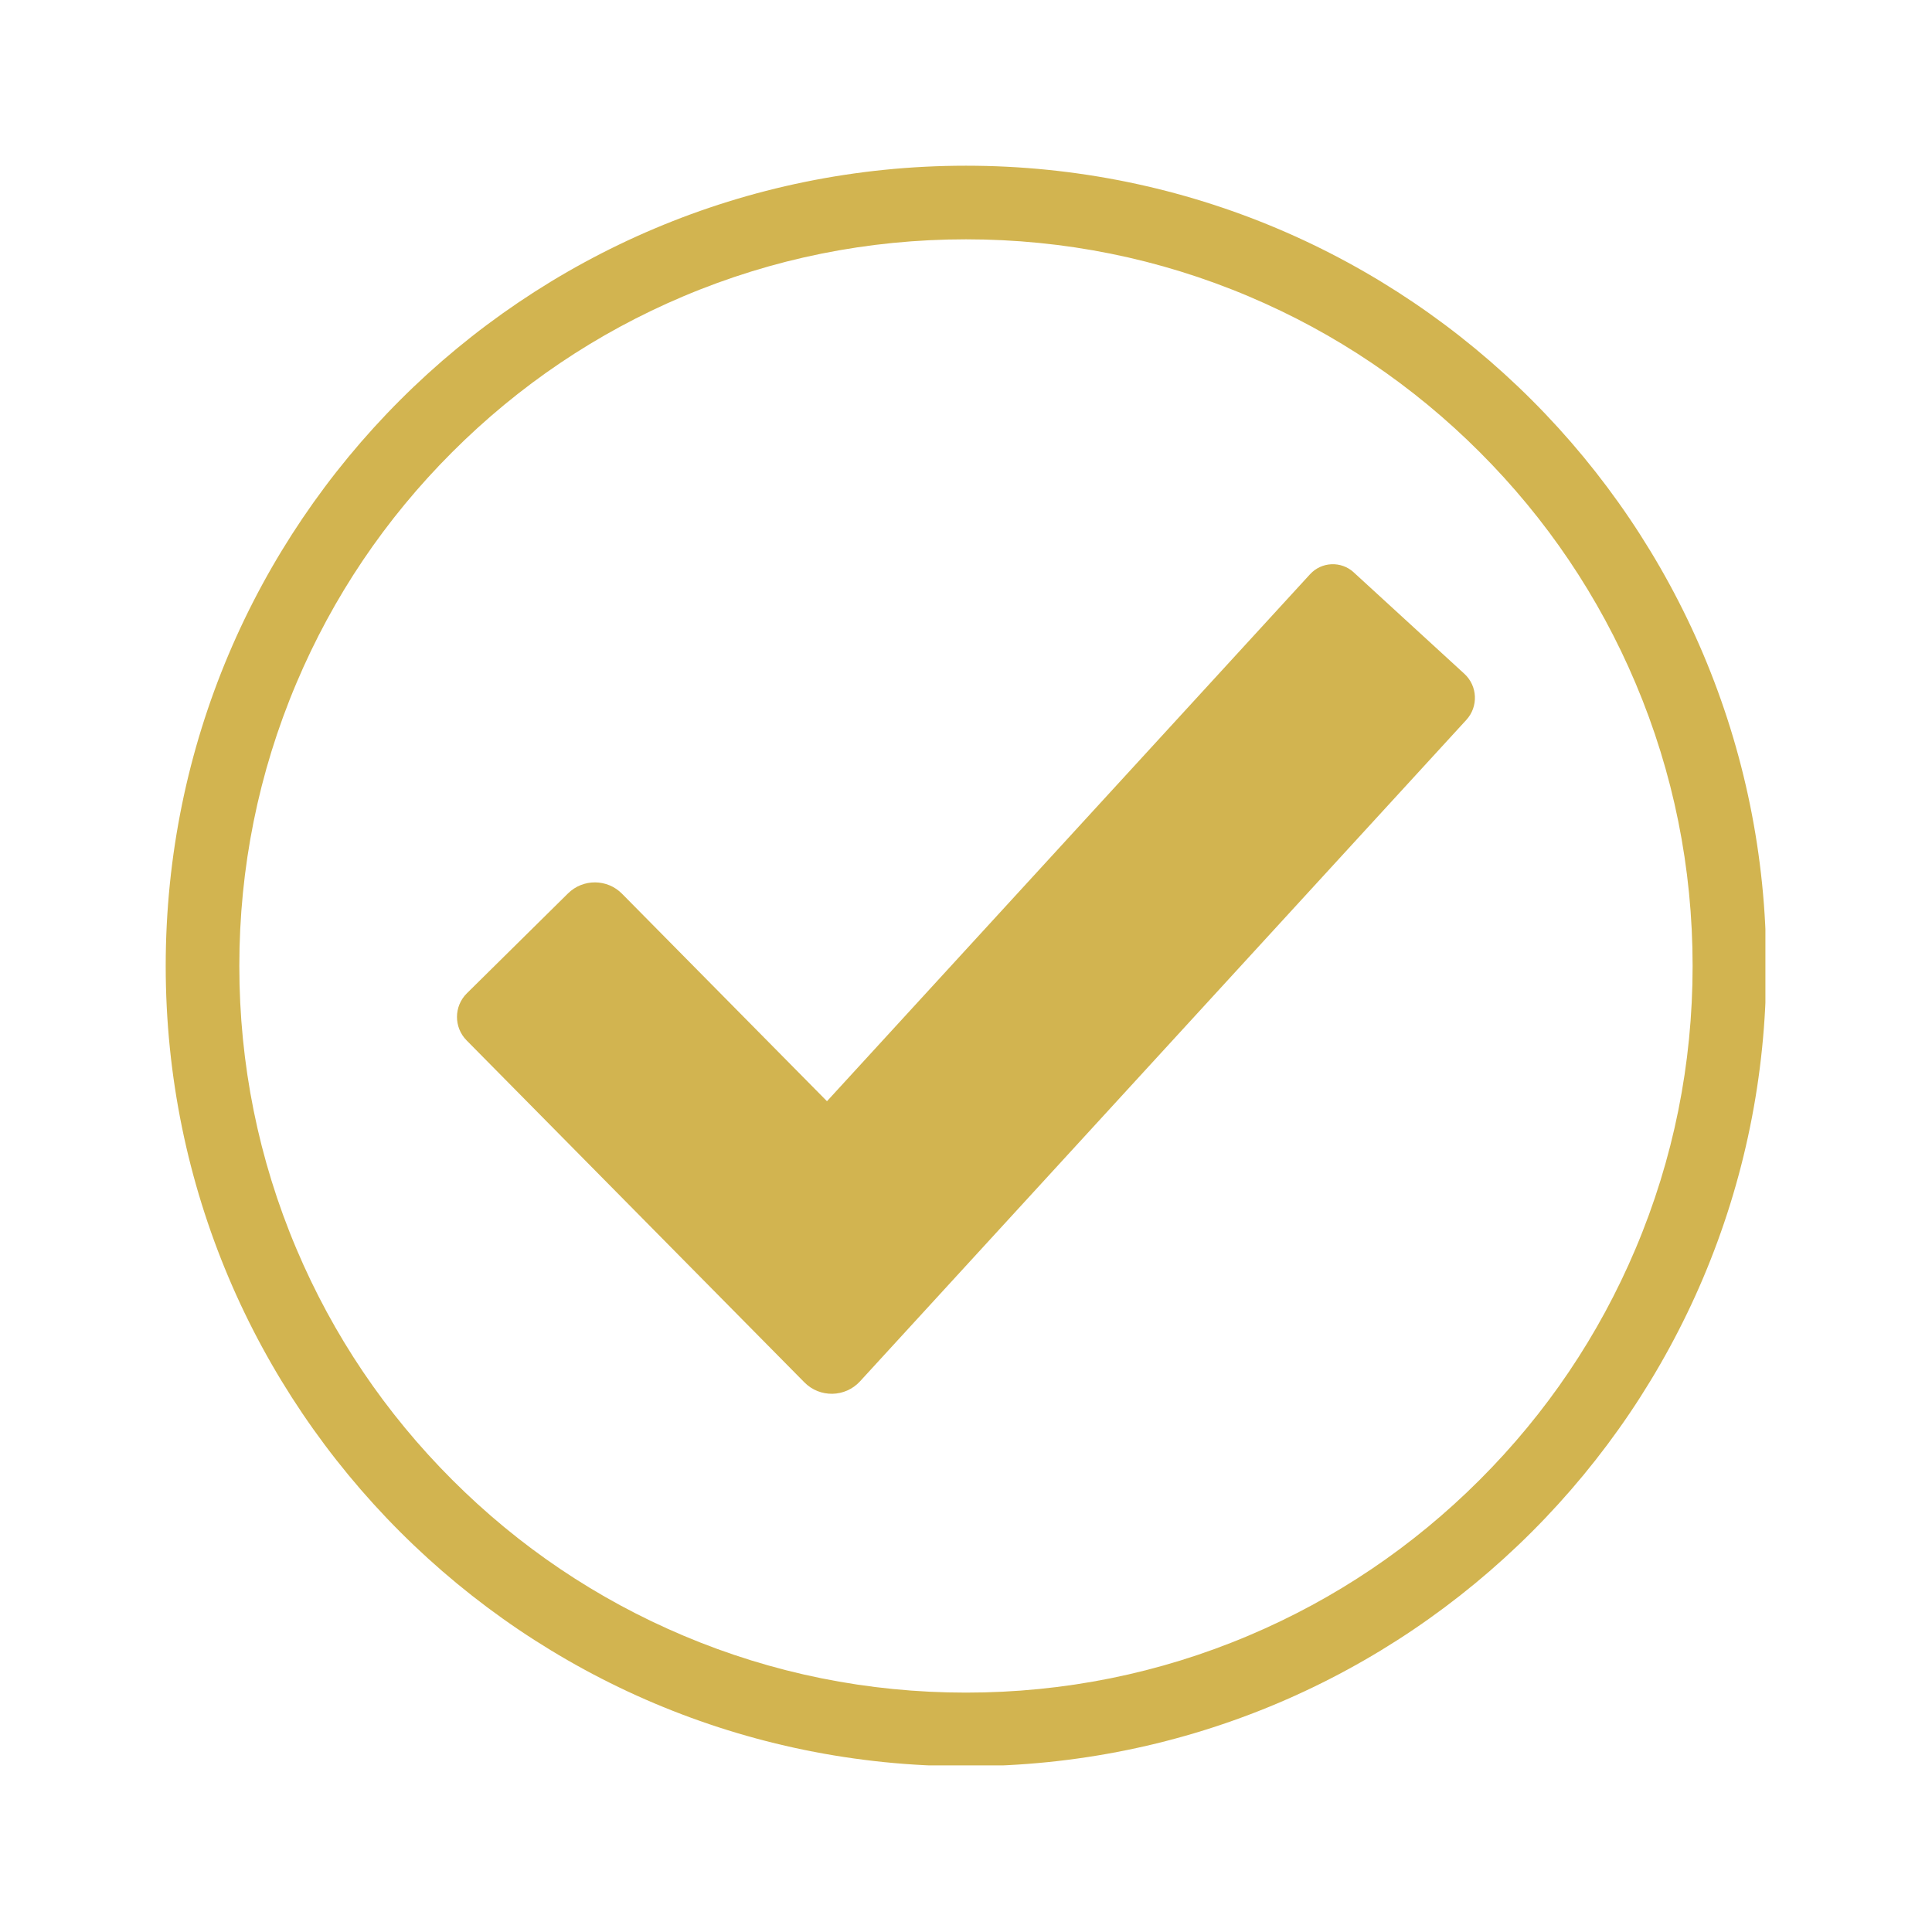 <svg version="1.0" preserveAspectRatio="xMidYMid meet" height="500" viewBox="0 0 375 375" zoomAndPan="magnify" width="500" xmlns:xlink="http://www.w3.org/1999/xlink" xmlns="http://www.w3.org/2000/svg"><defs><clipPath id="dd903816c9"><path clip-rule="nonzero" d="M 32.164 32.164 L 342.664 32.164 L 342.664 342.664 L 32.164 342.664 Z M 32.164 32.164"></path></clipPath></defs><g clip-path="url(#dd903816c9)"><path fill-rule="nonzero" fill-opacity="1" d="M 187.496 32.164 C 101.707 32.164 32.164 101.707 32.164 187.496 C 32.164 273.281 101.707 342.828 187.496 342.828 C 273.281 342.828 342.828 273.281 342.828 187.496 C 342.828 101.707 273.281 32.164 187.496 32.164 Z M 287.223 287.223 C 274.27 300.18 259.184 310.355 242.391 317.457 C 225.012 324.809 206.539 328.535 187.496 328.535 C 168.449 328.535 149.98 324.809 132.602 317.457 C 115.805 310.355 100.719 300.184 87.766 287.223 C 74.809 274.27 64.633 259.184 57.531 242.391 C 50.18 225.012 46.453 206.539 46.453 187.496 C 46.453 168.449 50.18 149.98 57.531 132.602 C 64.633 115.805 74.805 100.719 87.766 87.766 C 100.719 74.809 115.805 64.633 132.602 57.531 C 149.98 50.18 168.449 46.453 187.496 46.453 C 206.539 46.453 225.012 50.18 242.391 57.531 C 259.184 64.633 274.27 74.805 287.223 87.766 C 300.18 100.719 310.355 115.805 317.457 132.602 C 324.809 149.98 328.535 168.449 328.535 187.496 C 328.535 206.539 324.809 225.012 317.457 242.391 C 310.355 259.184 300.184 274.27 287.223 287.223 Z M 287.223 287.223" fill="#d2b450"></path></g><path fill-rule="nonzero" fill-opacity="1" d="M 262.758 111.09 C 260.312 108.852 256.523 109.016 254.281 111.457 L 160.516 213.746 L 120.738 173.477 C 117.863 170.562 113.16 170.531 110.246 173.414 L 90.617 192.801 C 88.082 195.305 88.059 199.395 90.562 201.934 L 156.141 268.324 C 159.129 271.348 164.047 271.254 166.922 268.125 L 284.613 139.734 C 286.98 137.156 286.809 133.141 284.223 130.773 L 262.75 111.09 Z M 262.758 111.09" fill="#d2b450"></path></svg>